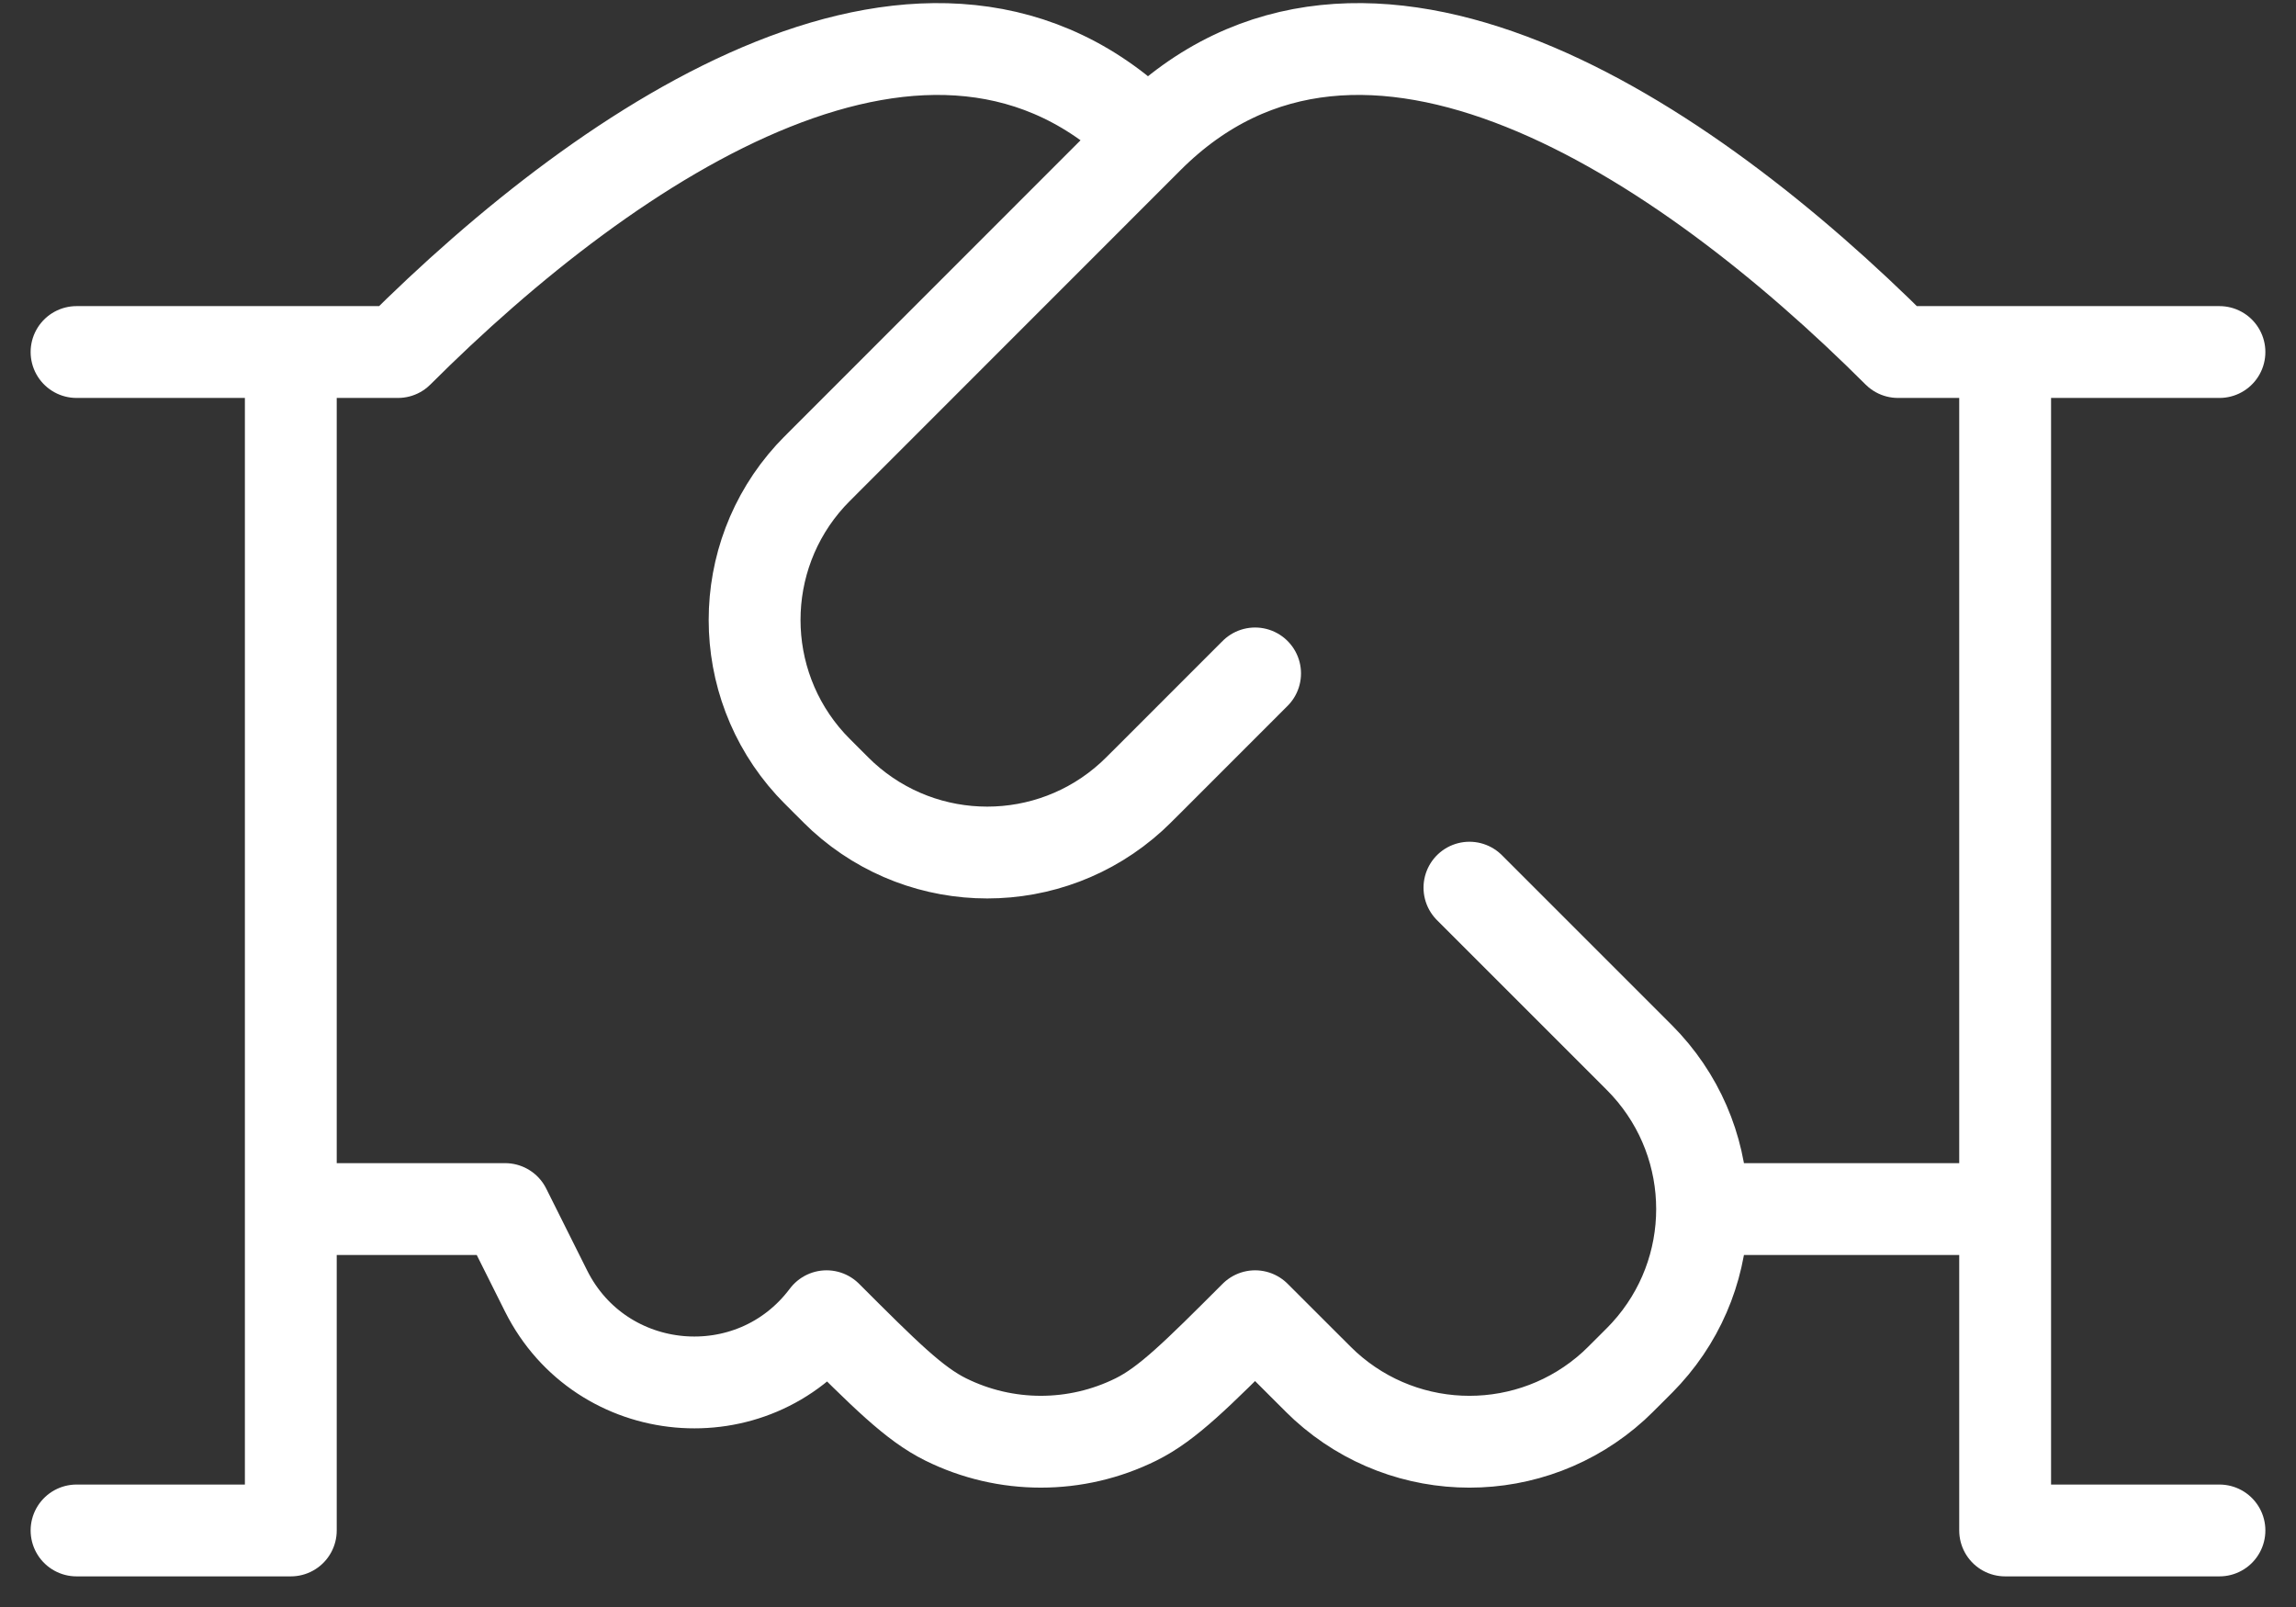 <svg width="50" height="35" viewBox="0 0 50 35" fill="none" xmlns="http://www.w3.org/2000/svg">
<rect x="0" y="0" width="50" height="35" fill="#333333" stroke="none"/>
<path d="M48.333 7.667H43.666M43.666 7.667H41.333C36.666 3.004 29.666 -1.667 25 3M43.666 7.667V26.333M25 3L17.999 10.004C17.814 10.189 17.721 10.282 17.646 10.364C16.028 12.144 16.029 14.863 17.648 16.643C17.723 16.725 17.816 16.818 18.001 17.003C18.186 17.188 18.278 17.28 18.36 17.355C20.14 18.973 22.859 18.972 24.638 17.354C24.72 17.279 24.813 17.187 24.998 17.002L27.332 14.667M25 3C20.333 -1.667 13.333 3.004 8.666 7.667H6.333M1.667 7.667H6.333M6.333 7.667V26.333M43.666 26.333V33.333H48.333M43.666 26.333H37.067M32 19.333L35.5 22.833C35.686 23.019 35.779 23.112 35.853 23.194C37.471 24.974 37.471 27.692 35.853 29.472C35.779 29.555 35.686 29.648 35.5 29.833C35.314 30.019 35.221 30.112 35.139 30.187C33.359 31.805 30.641 31.805 28.861 30.187C28.779 30.112 28.686 30.019 28.5 29.833L27.333 28.667C26.061 29.939 25.425 30.575 24.739 30.915C23.433 31.562 21.9 31.562 20.594 30.915C19.908 30.575 19.272 29.939 18 28.667C16.392 30.811 13.09 30.513 11.891 28.116L11 26.333H6.333M6.333 26.333V33.333H1.667" stroke="white" stroke-width="2" stroke-linecap="round" stroke-linejoin="round"/>
</svg>
